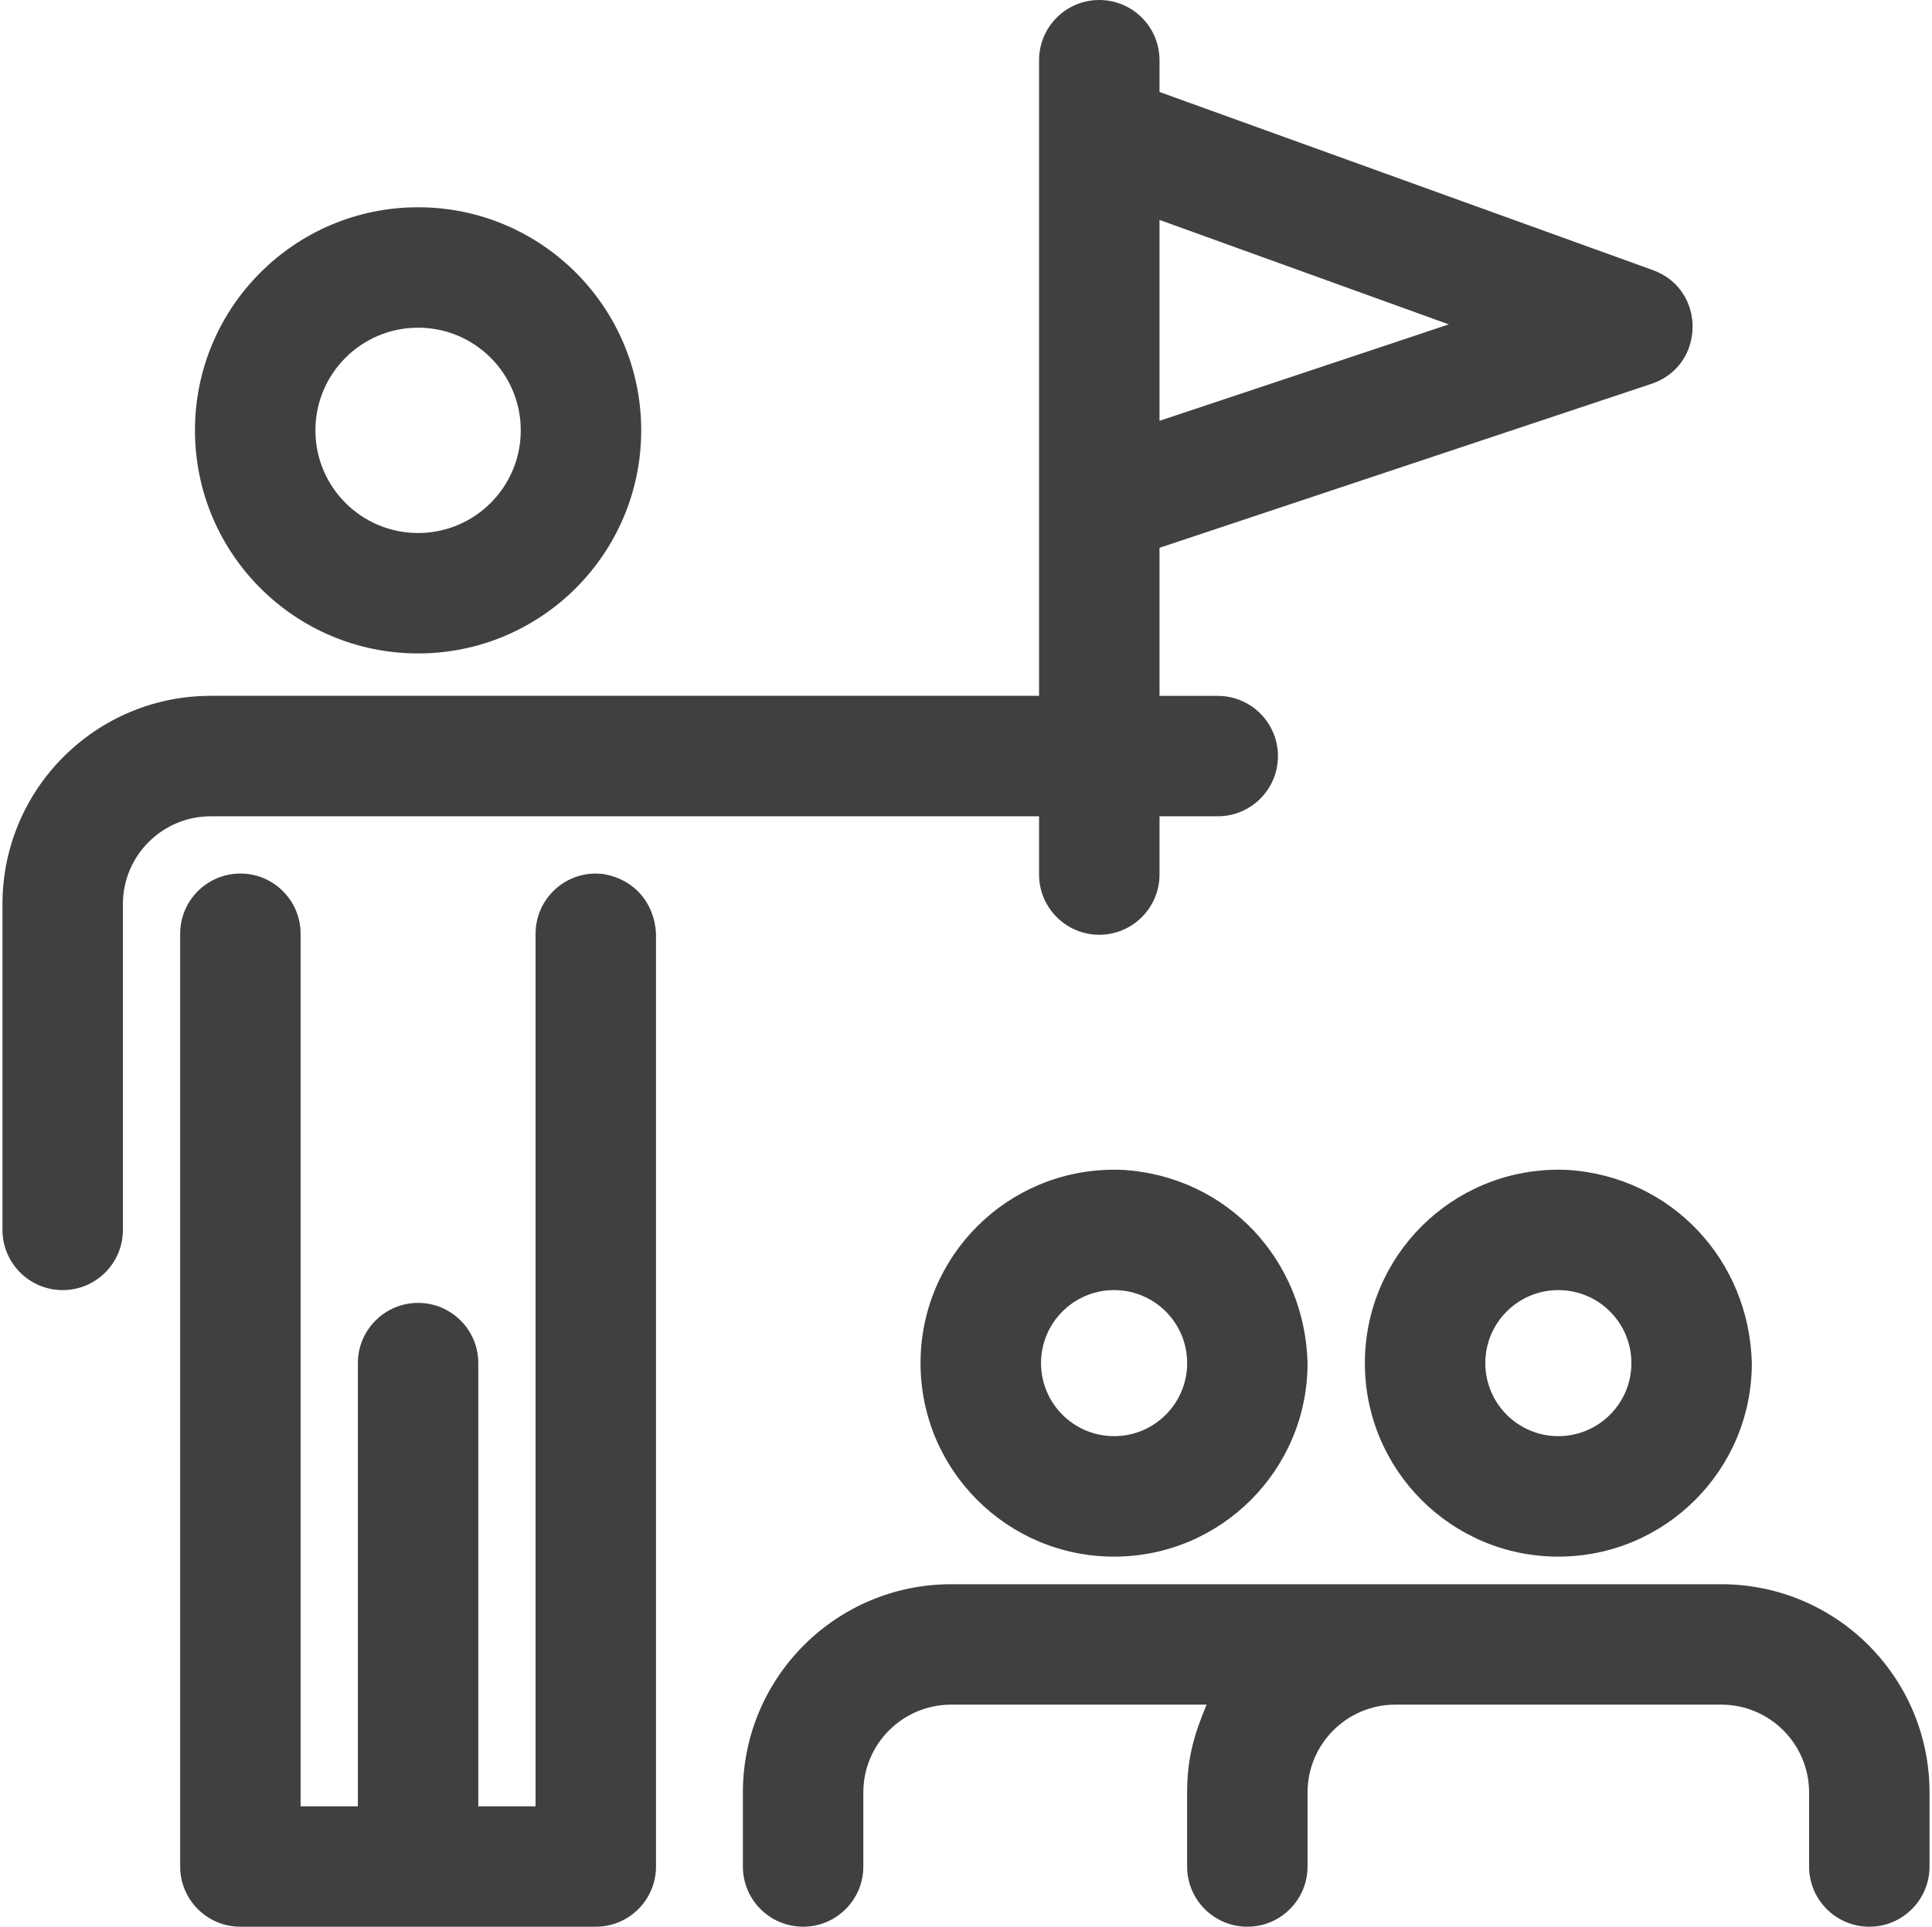 <?xml version="1.0" encoding="UTF-8"?>
<svg id="_レイヤー_2" data-name="レイヤー_2" xmlns="http://www.w3.org/2000/svg" viewBox="0 0 384.98 384">
  <defs>
    <style>
      .cls-1 {
        fill: #404040;
      }
    </style>
  </defs>
  <path class="cls-1" d="M342.98,315.74c22.93,0,41.51,18.58,41.51,41.51v14.75c0,6.63-5.37,12-12,12s-12-5.37-12-12v-14.75c0-9.67-7.84-17.51-17.51-17.51h-64.92c-9.67,0-17.51,7.84-17.51,17.51v14.75c0,6.63-5.38,12-12,12s-12-5.37-12-12v-14.75c0-6.65,1.33-11.46,3.89-17.51h-50.9c-9.67,0-17.51,7.84-17.51,17.51v14.75c0,6.63-5.37,12-12,12s-12-5.37-12-12v-14.75c0-22.93,18.58-41.51,41.51-41.51h153.44ZM342.98,315.74"/>
  <path class="cls-1" d="M119.95,174.16c6.26.91,10.45,5.66,10.77,11.94v185.9c0,6.63-5.38,12-12,12H47.9c-6.63,0-12-5.37-12-12v-185.9c0-6.62,5.37-12,12-12s12,5.38,12,12v173.9h11.41v-88.33c0-6.62,5.37-12,12-12s12,5.38,12,12v88.33h11.41v-173.9c0-6.62,5.37-12,12-12l1.23.06ZM119.95,174.16"/>
  <path class="cls-1" d="M222,233.12l1.98.05c20.61,1.4,36.06,17.99,36.57,38.51,0,21.3-17.26,38.56-38.56,38.56s-38.56-17.26-38.56-38.56,17.26-38.55,38.56-38.55h0ZM222,257.12c-8.04,0-14.56,6.52-14.56,14.55s6.52,14.56,14.56,14.56,14.56-6.52,14.56-14.56-6.52-14.55-14.56-14.55h0ZM222,257.12"/>
  <path class="cls-1" d="M310.52,233.12l1.99.05c20.61,1.4,36.05,17.99,36.57,38.51,0,21.3-17.26,38.56-38.56,38.56s-38.55-17.26-38.55-38.56,17.26-38.55,38.55-38.55h0ZM310.52,257.12c-8.04,0-14.55,6.52-14.55,14.55s6.51,14.56,14.55,14.56,14.56-6.52,14.56-14.56-6.52-14.55-14.56-14.55h0ZM310.52,257.12"/>
  <path class="cls-1" d="M219.05,0C225.67,0,231.05,5.37,231.05,12v6.33l98.3,35.5c10.71,3.87,10.52,19.07-.28,22.67l-98.02,32.68v29.51h11.6c6.63,0,12,5.37,12,12s-5.37,12-12,12h-11.6v11.61c0,6.62-5.38,12-12,12s-12-5.38-12-12v-11.61H42c-9.67,0-17.51,7.84-17.51,17.51v64.92c0,6.63-5.37,12-12,12S.49,251.74.49,245.11v-64.92c0-22.92,18.59-41.51,41.51-41.51h165.05V12C207.05,5.37,212.42,0,219.05,0h0ZM231.05,43.84v40.03l57.64-19.22-57.64-20.82ZM231.05,43.84"/>
  <path class="cls-1" d="M83.31,41.31c24.55,0,44.46,19.91,44.46,44.46s-19.9,44.46-44.46,44.46-44.46-19.91-44.46-44.46,19.91-44.46,44.46-44.46h0ZM83.31,65.31c-11.3,0-20.46,9.16-20.46,20.46s9.16,20.46,20.46,20.46,20.46-9.16,20.46-20.46-9.16-20.46-20.46-20.46h0ZM83.31,65.31"/>
</svg>